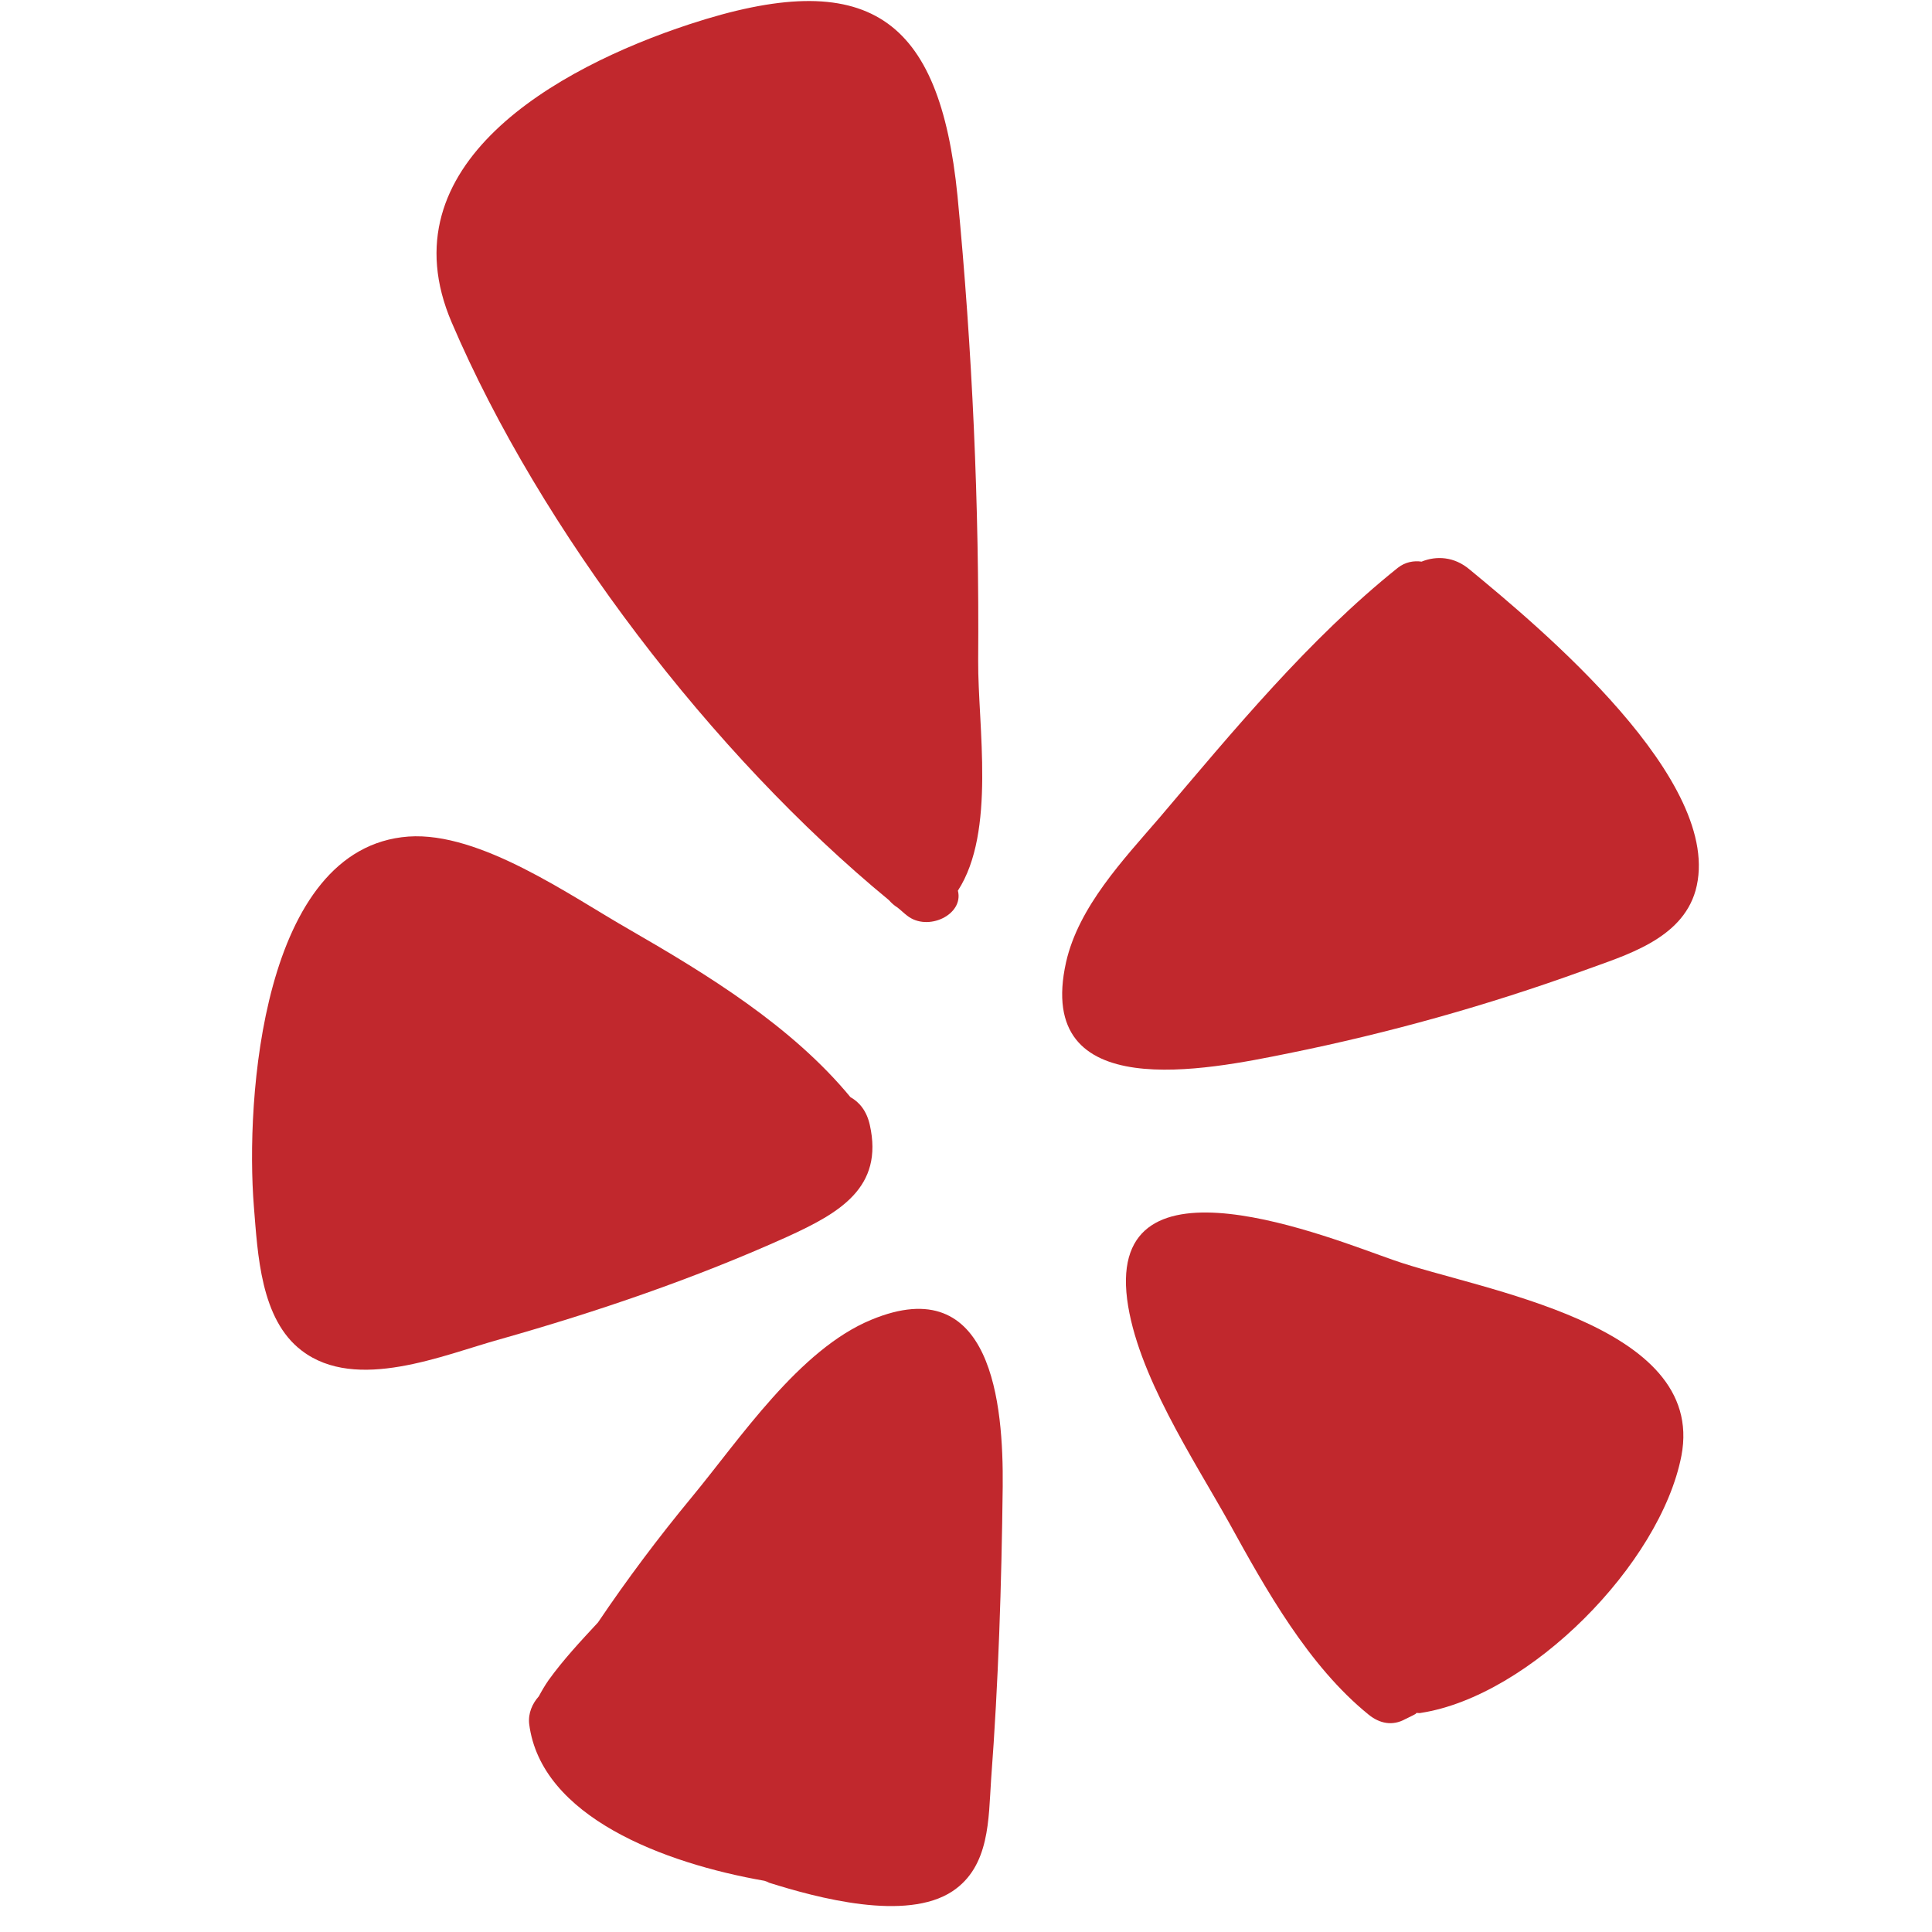 <?xml version="1.0" encoding="utf-8"?>
<!-- Generator: Adobe Illustrator 26.0.1, SVG Export Plug-In . SVG Version: 6.00 Build 0)  -->
<svg version="1.1" id="Layer_1" xmlns="http://www.w3.org/2000/svg" xmlns:xlink="http://www.w3.org/1999/xlink" x="0px" y="0px"
	 viewBox="0 0 100 100" style="enable-background:new 0 0 100 100;" xml:space="preserve">
<style type="text/css">
	.st0{fill:#C1282D;}
</style>
<g>
	<path class="st0" d="M76.07,29.48c3.55,2.93,13.27,10.98,11.69,16.62c-0.73,2.54-3.65,3.35-5.8,4.14
		c-4.97,1.8-10.08,3.23-15.27,4.28c-4.2,0.85-13.17,2.71-11.51-4.72c0.65-2.87,2.97-5.31,4.83-7.47c3.82-4.5,7.73-9.25,12.34-12.94
		c0.38-0.3,0.83-0.38,1.23-0.32C74.34,28.76,75.27,28.8,76.07,29.48z"/>
	<path class="st0" d="M70.84,88.75c-3.11-2.52-5.31-6.46-7.21-9.91c-1.86-3.33-4.79-7.73-5.29-11.59
		c-1.01-7.94,10.5-3.17,13.81-2.02c4.4,1.55,16.19,3.25,14.88,10.12c-1.09,5.61-7.85,12.44-13.49,13.31c-0.06,0.02-0.14,0-0.22,0
		c-0.02,0.02-0.04,0.04-0.06,0.06c-0.16,0.08-0.34,0.18-0.52,0.26C72.07,89.35,71.41,89.21,70.84,88.75z"/>
	<path class="st0" d="M45.1,68.31c6.26-2.6,6.84,4.4,6.8,8.64C51.84,82,51.68,87.07,51.3,92.1c-0.14,2.04-0.06,4.5-2,5.79
		c-2.4,1.59-7.01,0.34-9.49-0.44c-0.08-0.04-0.16-0.08-0.24-0.1c-5.21-0.91-11.57-3.31-12.18-8.12c-0.06-0.55,0.16-1.05,0.5-1.43
		c0.16-0.3,0.32-0.57,0.5-0.83c0.77-1.07,1.66-2.02,2.56-2.99c1.51-2.24,3.13-4.4,4.85-6.48C38.29,74.49,41.36,69.85,45.1,68.31z"/>
	<path class="st0" d="M46.01,46.59c-9.13-7.51-18.03-19.14-22.63-29.9C19.88,8.52,28.8,3.52,35.67,1.26
		c9.27-3.05,12.96-0.4,13.89,8.88c0.77,7.98,1.13,16.03,1.07,24.05c-0.02,3.39,0.93,8.86-1.05,11.91c0.32,1.25-1.57,2.14-2.63,1.29
		c-0.16-0.12-0.32-0.28-0.5-0.42C46.29,46.87,46.15,46.75,46.01,46.59z"/>
	<path class="st0" d="M45.02,58.22c0.73,3.25-1.57,4.56-4.26,5.79c-4.79,2.16-9.83,3.88-14.88,5.31c-2.93,0.81-7.43,2.75-10.26,0.59
		c-2.14-1.62-2.28-5.01-2.48-7.47c-0.44-5.49,0.4-18.58,8-19.14c3.72-0.26,8.38,3.07,11.43,4.81c4.06,2.34,8.42,5.01,11.45,8.68
		C44.49,57.05,44.86,57.51,45.02,58.22z"/>
</g>
</svg>
